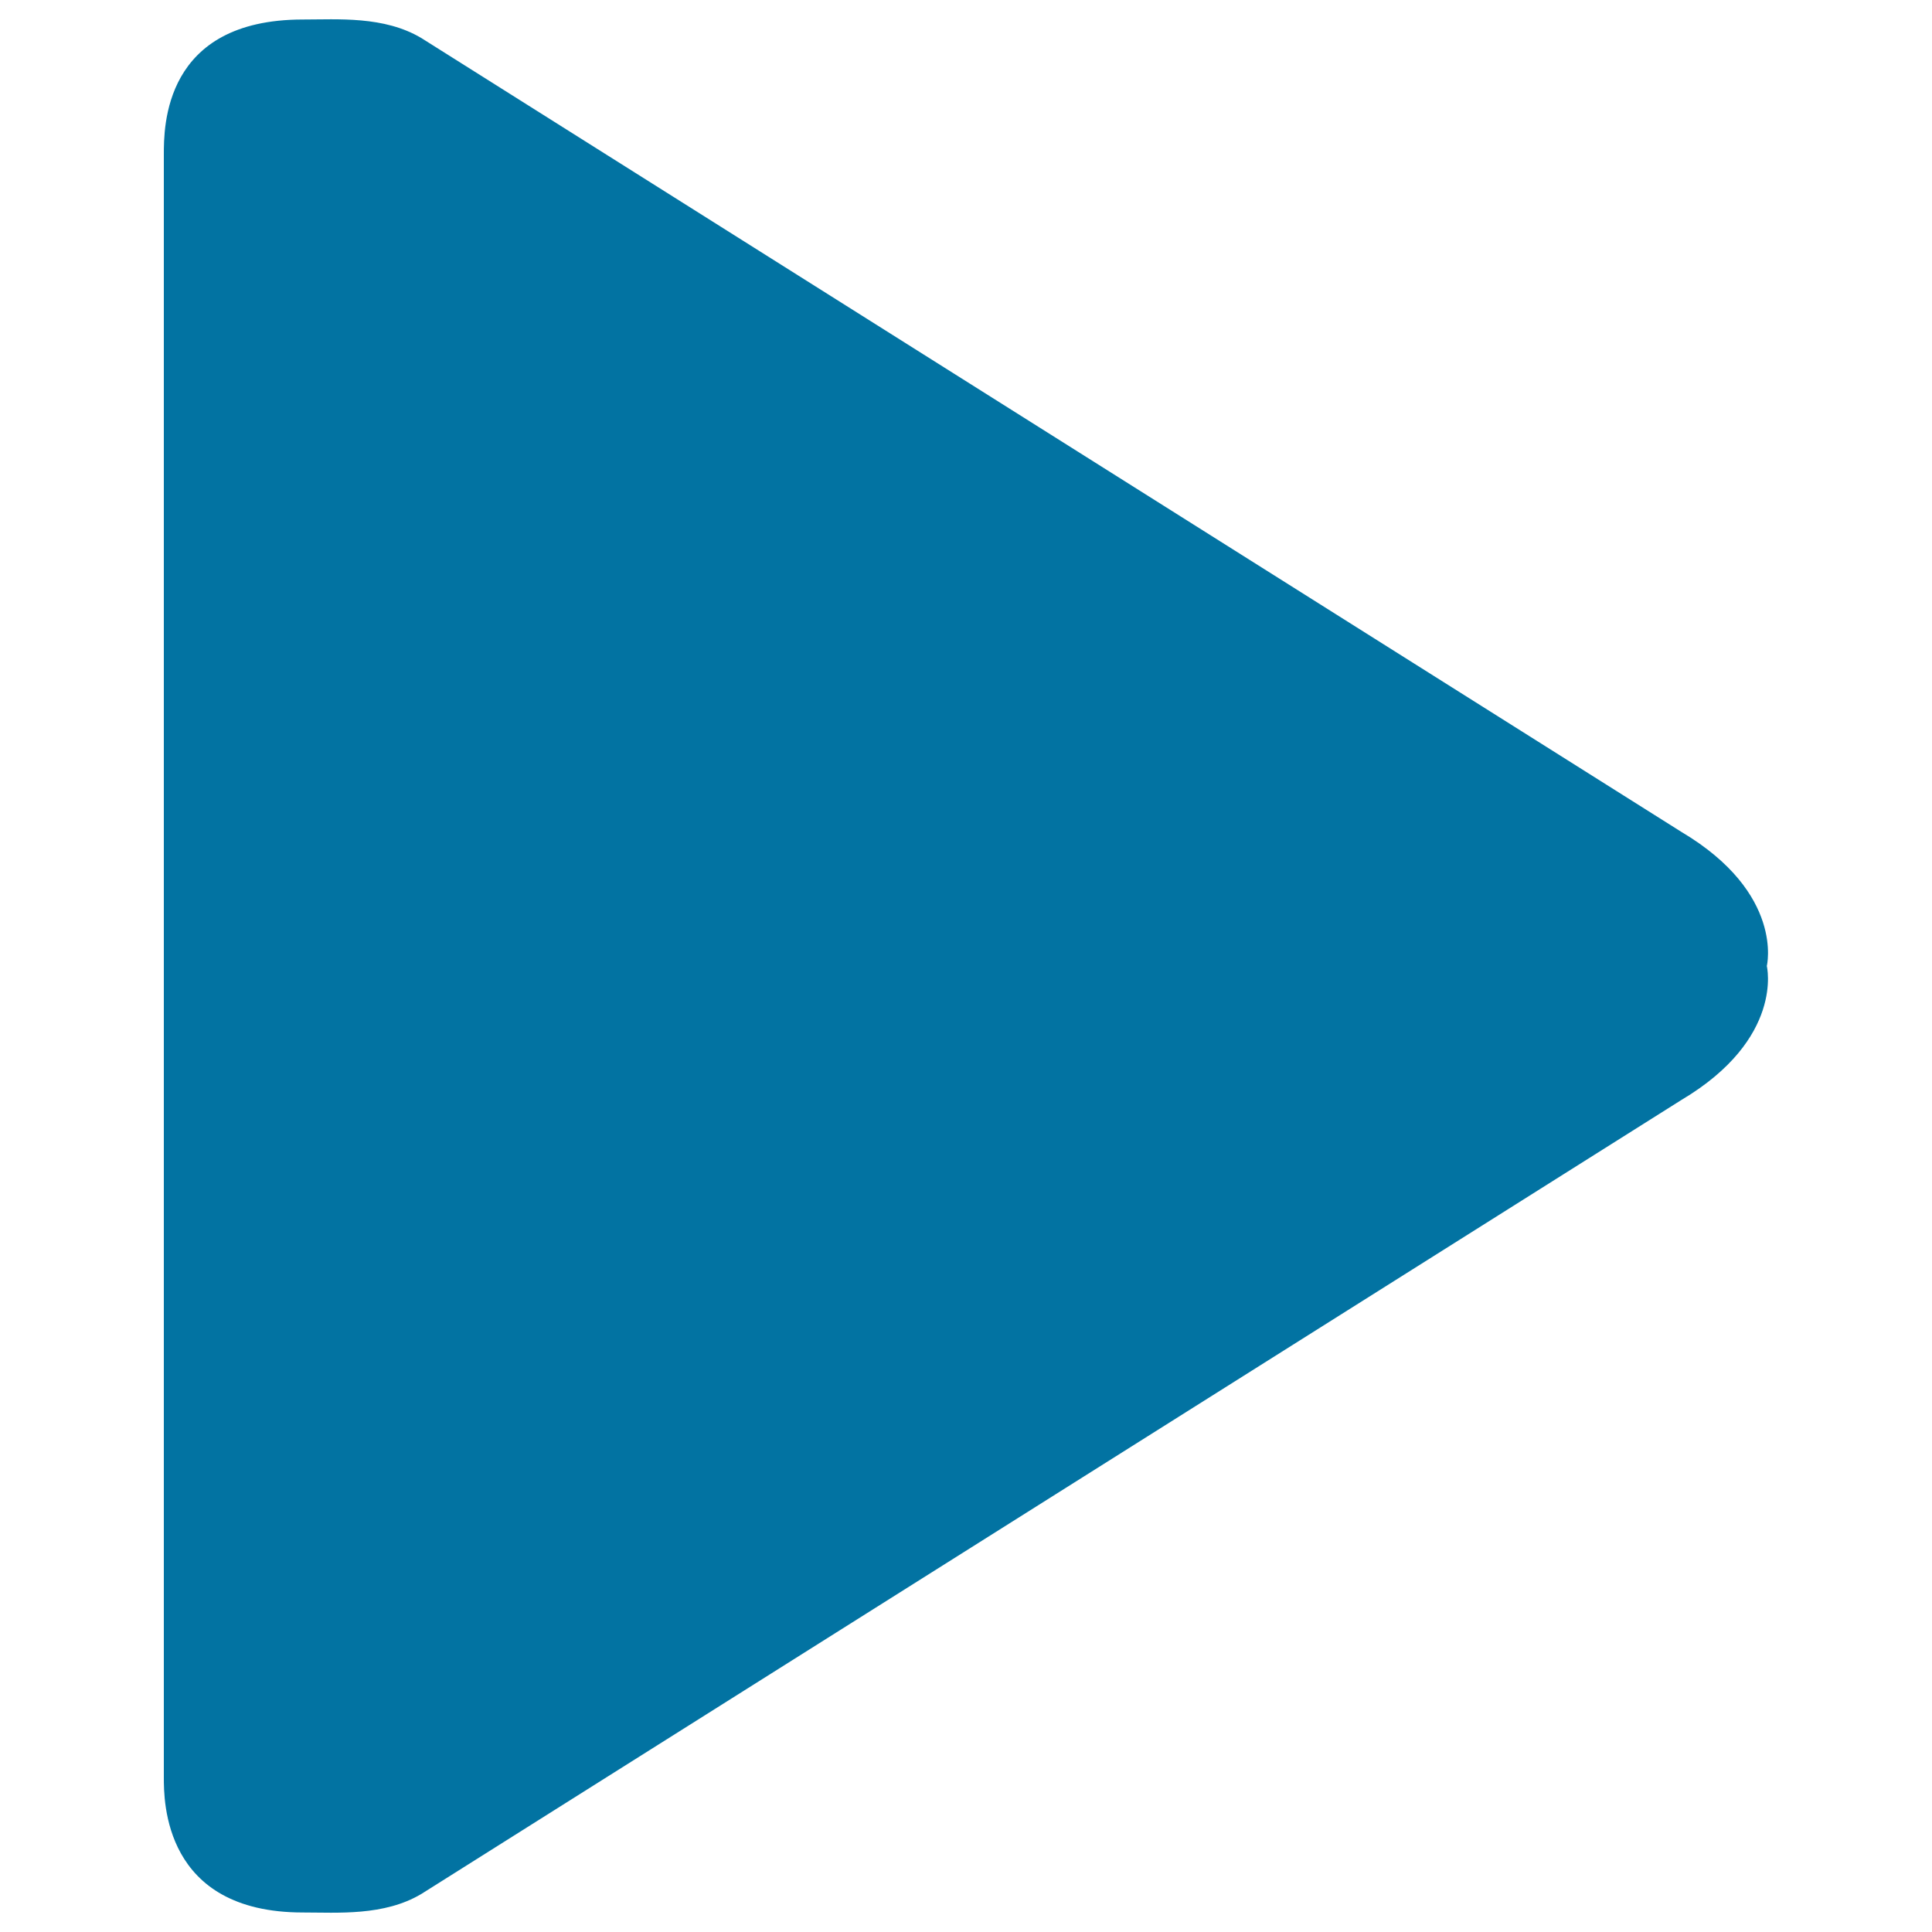 <svg xmlns="http://www.w3.org/2000/svg" viewBox="0 0 1000 1000" style="fill:#0273a2">
<title>Music Player Play SVG icon</title>
<g id="Play"><path d="M870.3,430.6L218.1,19.7c-19.3-11.5-43.2-9.6-61.3-9.6c-72.3,0-72,55.8-72,70v839.8c0,12-0.3,70,72,70c18.1,0,42,1.9,61.3-9.6l652.1-410.9c53.5-31.8,44.3-69.4,44.3-69.4S923.8,462.4,870.3,430.6z"/></g>
</svg>
